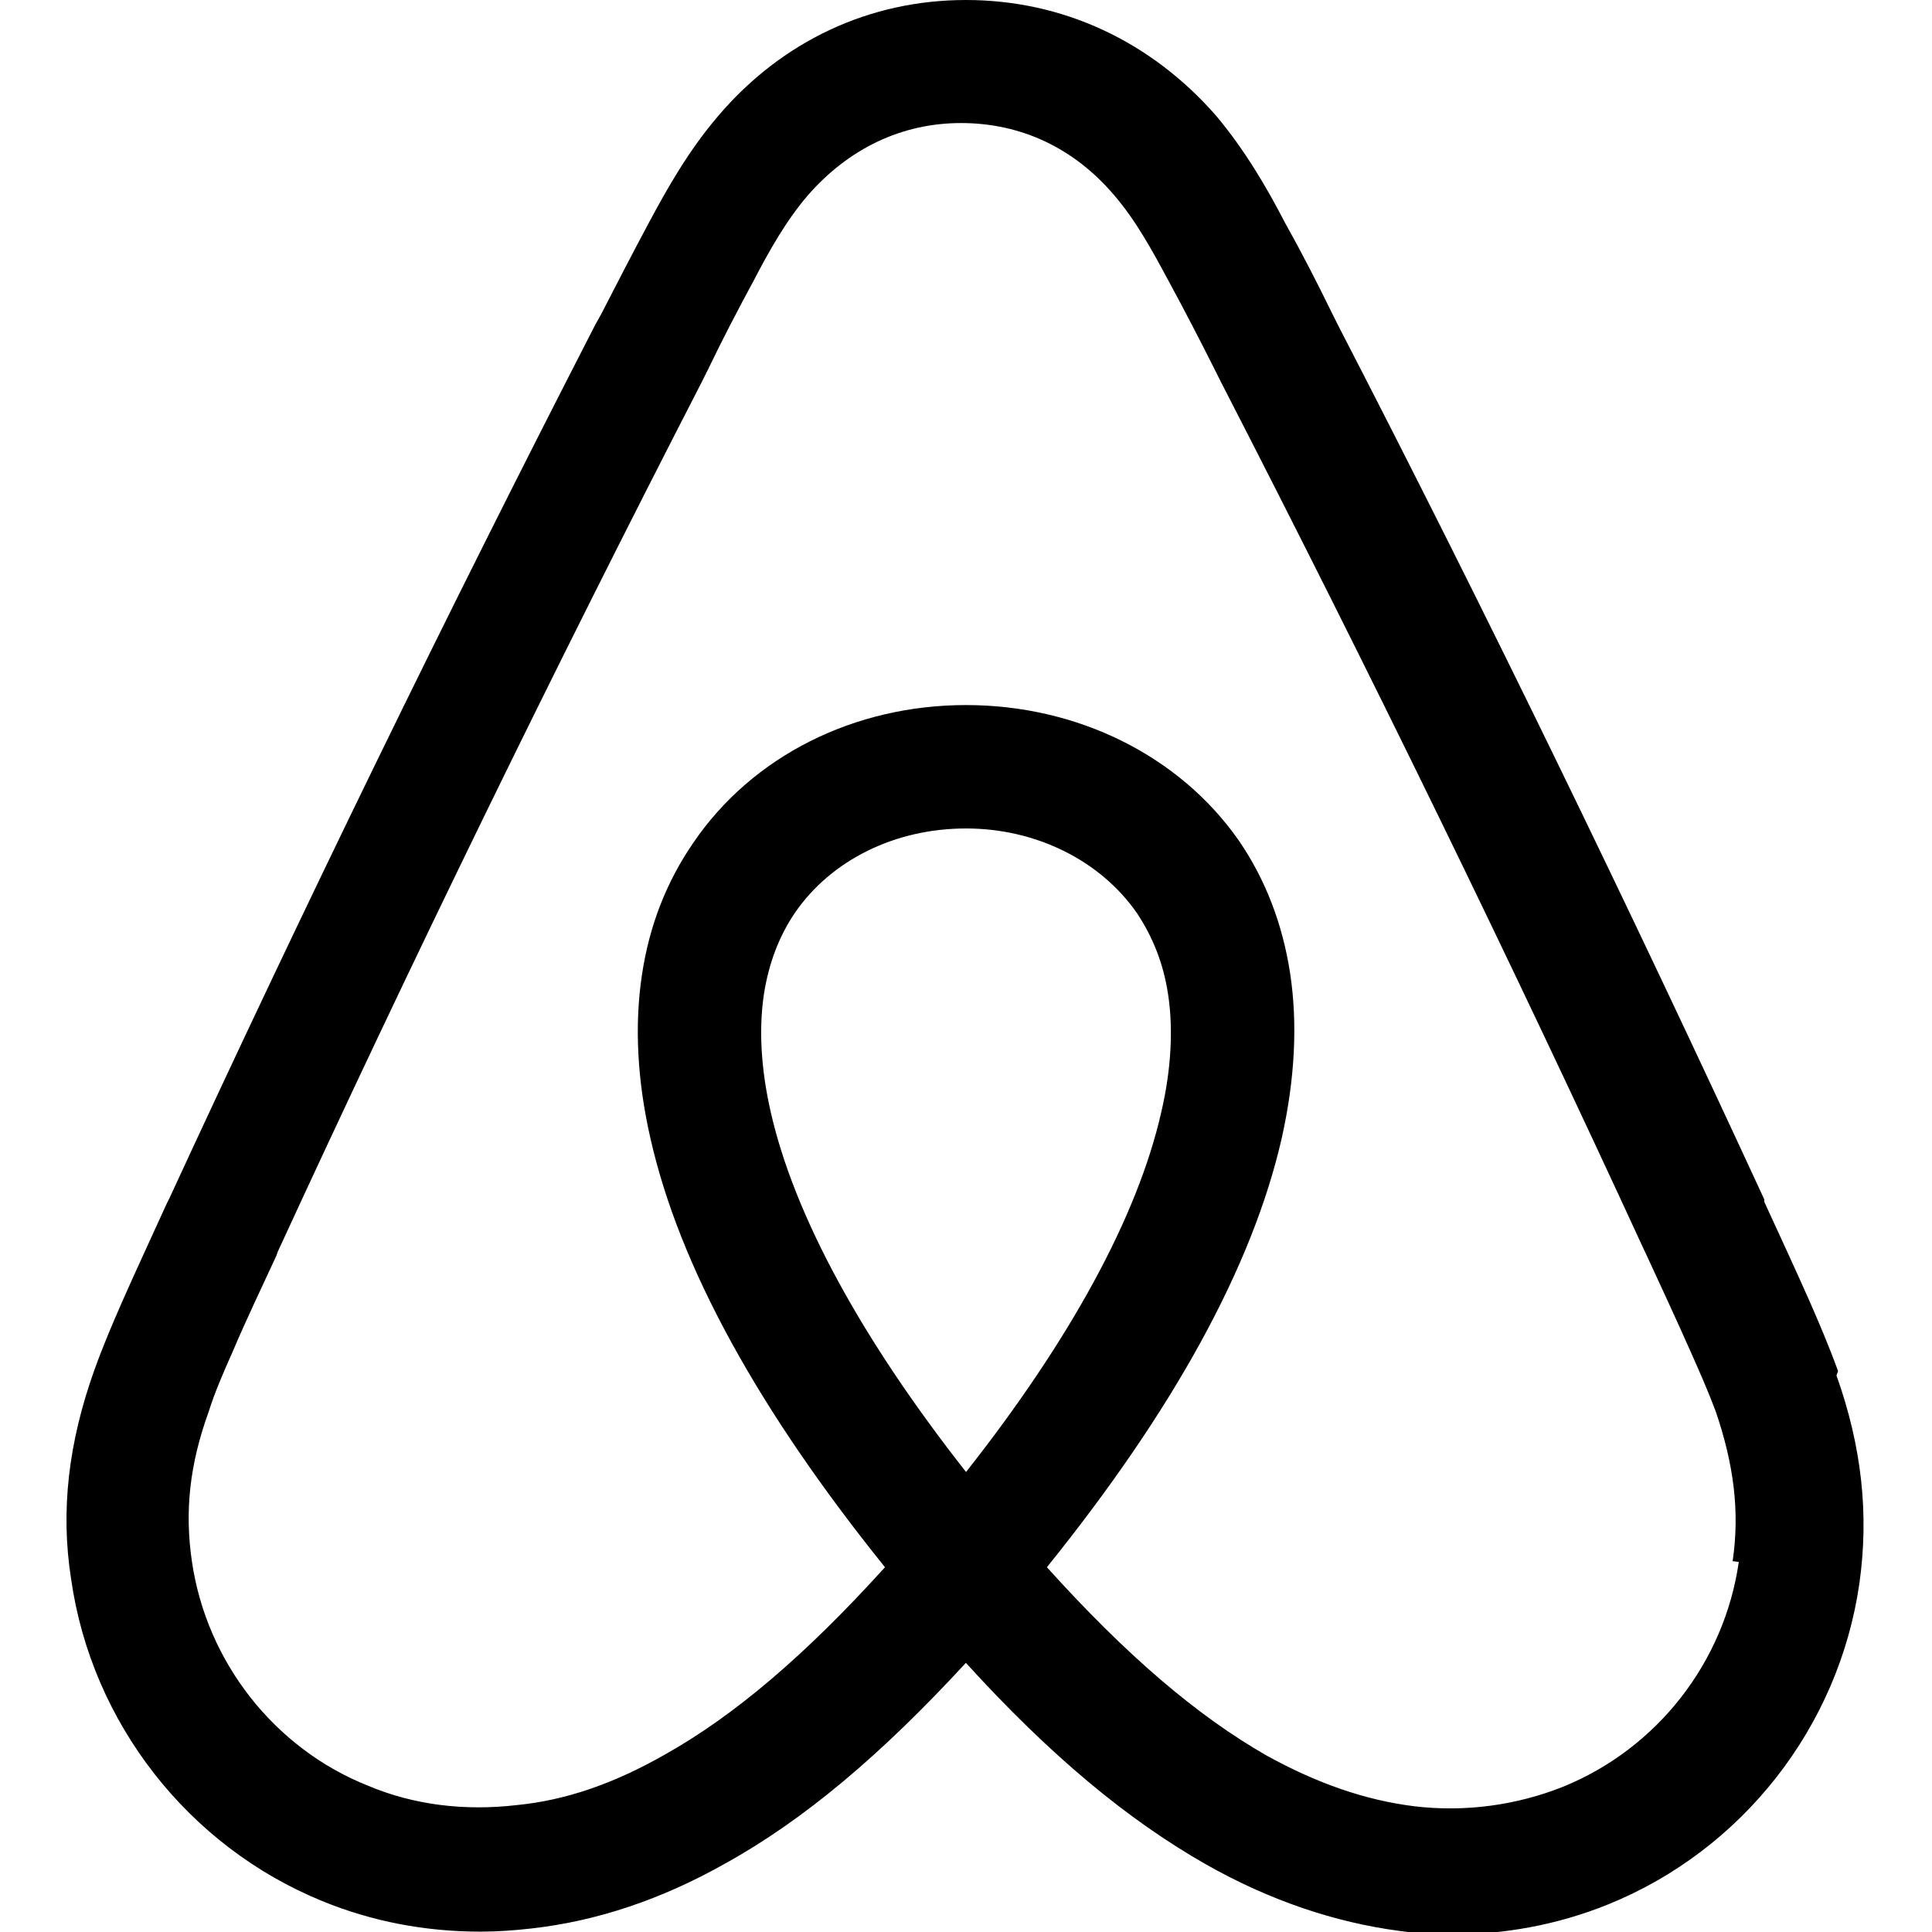 <svg viewBox="0 0 16 16" xmlns="http://www.w3.org/2000/svg" fill-rule="evenodd" clip-rule="evenodd" stroke-linejoin="round" stroke-miterlimit="1.414"><path d="M15.222 11.355c-.072-.2-.156-.396-.235-.577-.123-.277-.252-.556-.376-.825v-.02c-1.11-2.404-2.29-4.84-3.53-7.24l-.05-.1c-.12-.246-.25-.5-.39-.75-.15-.29-.33-.598-.57-.885C9.53.34 8.8 0 8 0S6.476.34 5.948.96c-.244.285-.418.593-.574.884-.135.252-.267.508-.394.755l-.05.09C3.696 5.09 2.507 7.53 1.4 9.93l-.018.035c-.12.265-.248.538-.368.81-.08.182-.163.376-.235.578-.21.59-.28 1.154-.19 1.725.17 1.19.97 2.213 2.08 2.666.41.168.85.253 1.31.253.14 0 .28-.01.42-.026.54-.06 1.08-.24 1.61-.54.65-.36 1.29-.9 1.99-1.66.7.77 1.34 1.3 1.99 1.67.53.3 1.07.48 1.6.55.14.02.28.03.42.03.45 0 .89-.08 1.31-.25 1.11-.45 1.91-1.47 2.08-2.66.08-.57.02-1.13-.19-1.72zm-.822 1.58c-.12.834-.678 1.548-1.46 1.864-.38.15-.8.21-1.225.16-.407-.05-.808-.19-1.225-.42-.577-.33-1.162-.83-1.82-1.56 1.048-1.3 1.702-2.49 1.944-3.55.11-.49.134-.95.07-1.37-.063-.41-.206-.78-.426-1.1-.49-.7-1.333-1.12-2.258-1.12-.924 0-1.768.42-2.258 1.14-.22.32-.363.68-.425 1.09-.064.42-.04.88.07 1.36.24 1.06.895 2.25 1.942 3.55-.66.73-1.25 1.23-1.82 1.55-.42.24-.82.38-1.23.42-.43.05-.85 0-1.23-.16-.78-.31-1.34-1.03-1.46-1.86-.06-.41-.02-.8.14-1.24.05-.16.12-.32.2-.5.11-.26.24-.53.36-.79l.01-.03c1.1-2.39 2.28-4.81 3.51-7.2l.05-.1c.12-.25.25-.5.38-.74.13-.25.27-.5.45-.71.34-.39.78-.6 1.27-.6.5 0 .94.21 1.27.6.18.21.31.45.45.71.13.24.26.49.38.73l.05.1c1.23 2.39 2.41 4.81 3.51 7.2l.01.02c.12.26.25.54.37.81.08.18.15.34.21.5.15.44.2.83.14 1.24zM8 12.19c-.866-1.102-1.422-2.123-1.617-2.98-.082-.36-.1-.69-.056-.98.04-.254.126-.48.258-.673.3-.435.828-.696 1.415-.696.587 0 1.116.27 1.415.7.133.2.22.42.258.67.045.29.026.63-.056.98-.195.86-.75 1.88-1.617 2.98z"/></svg>